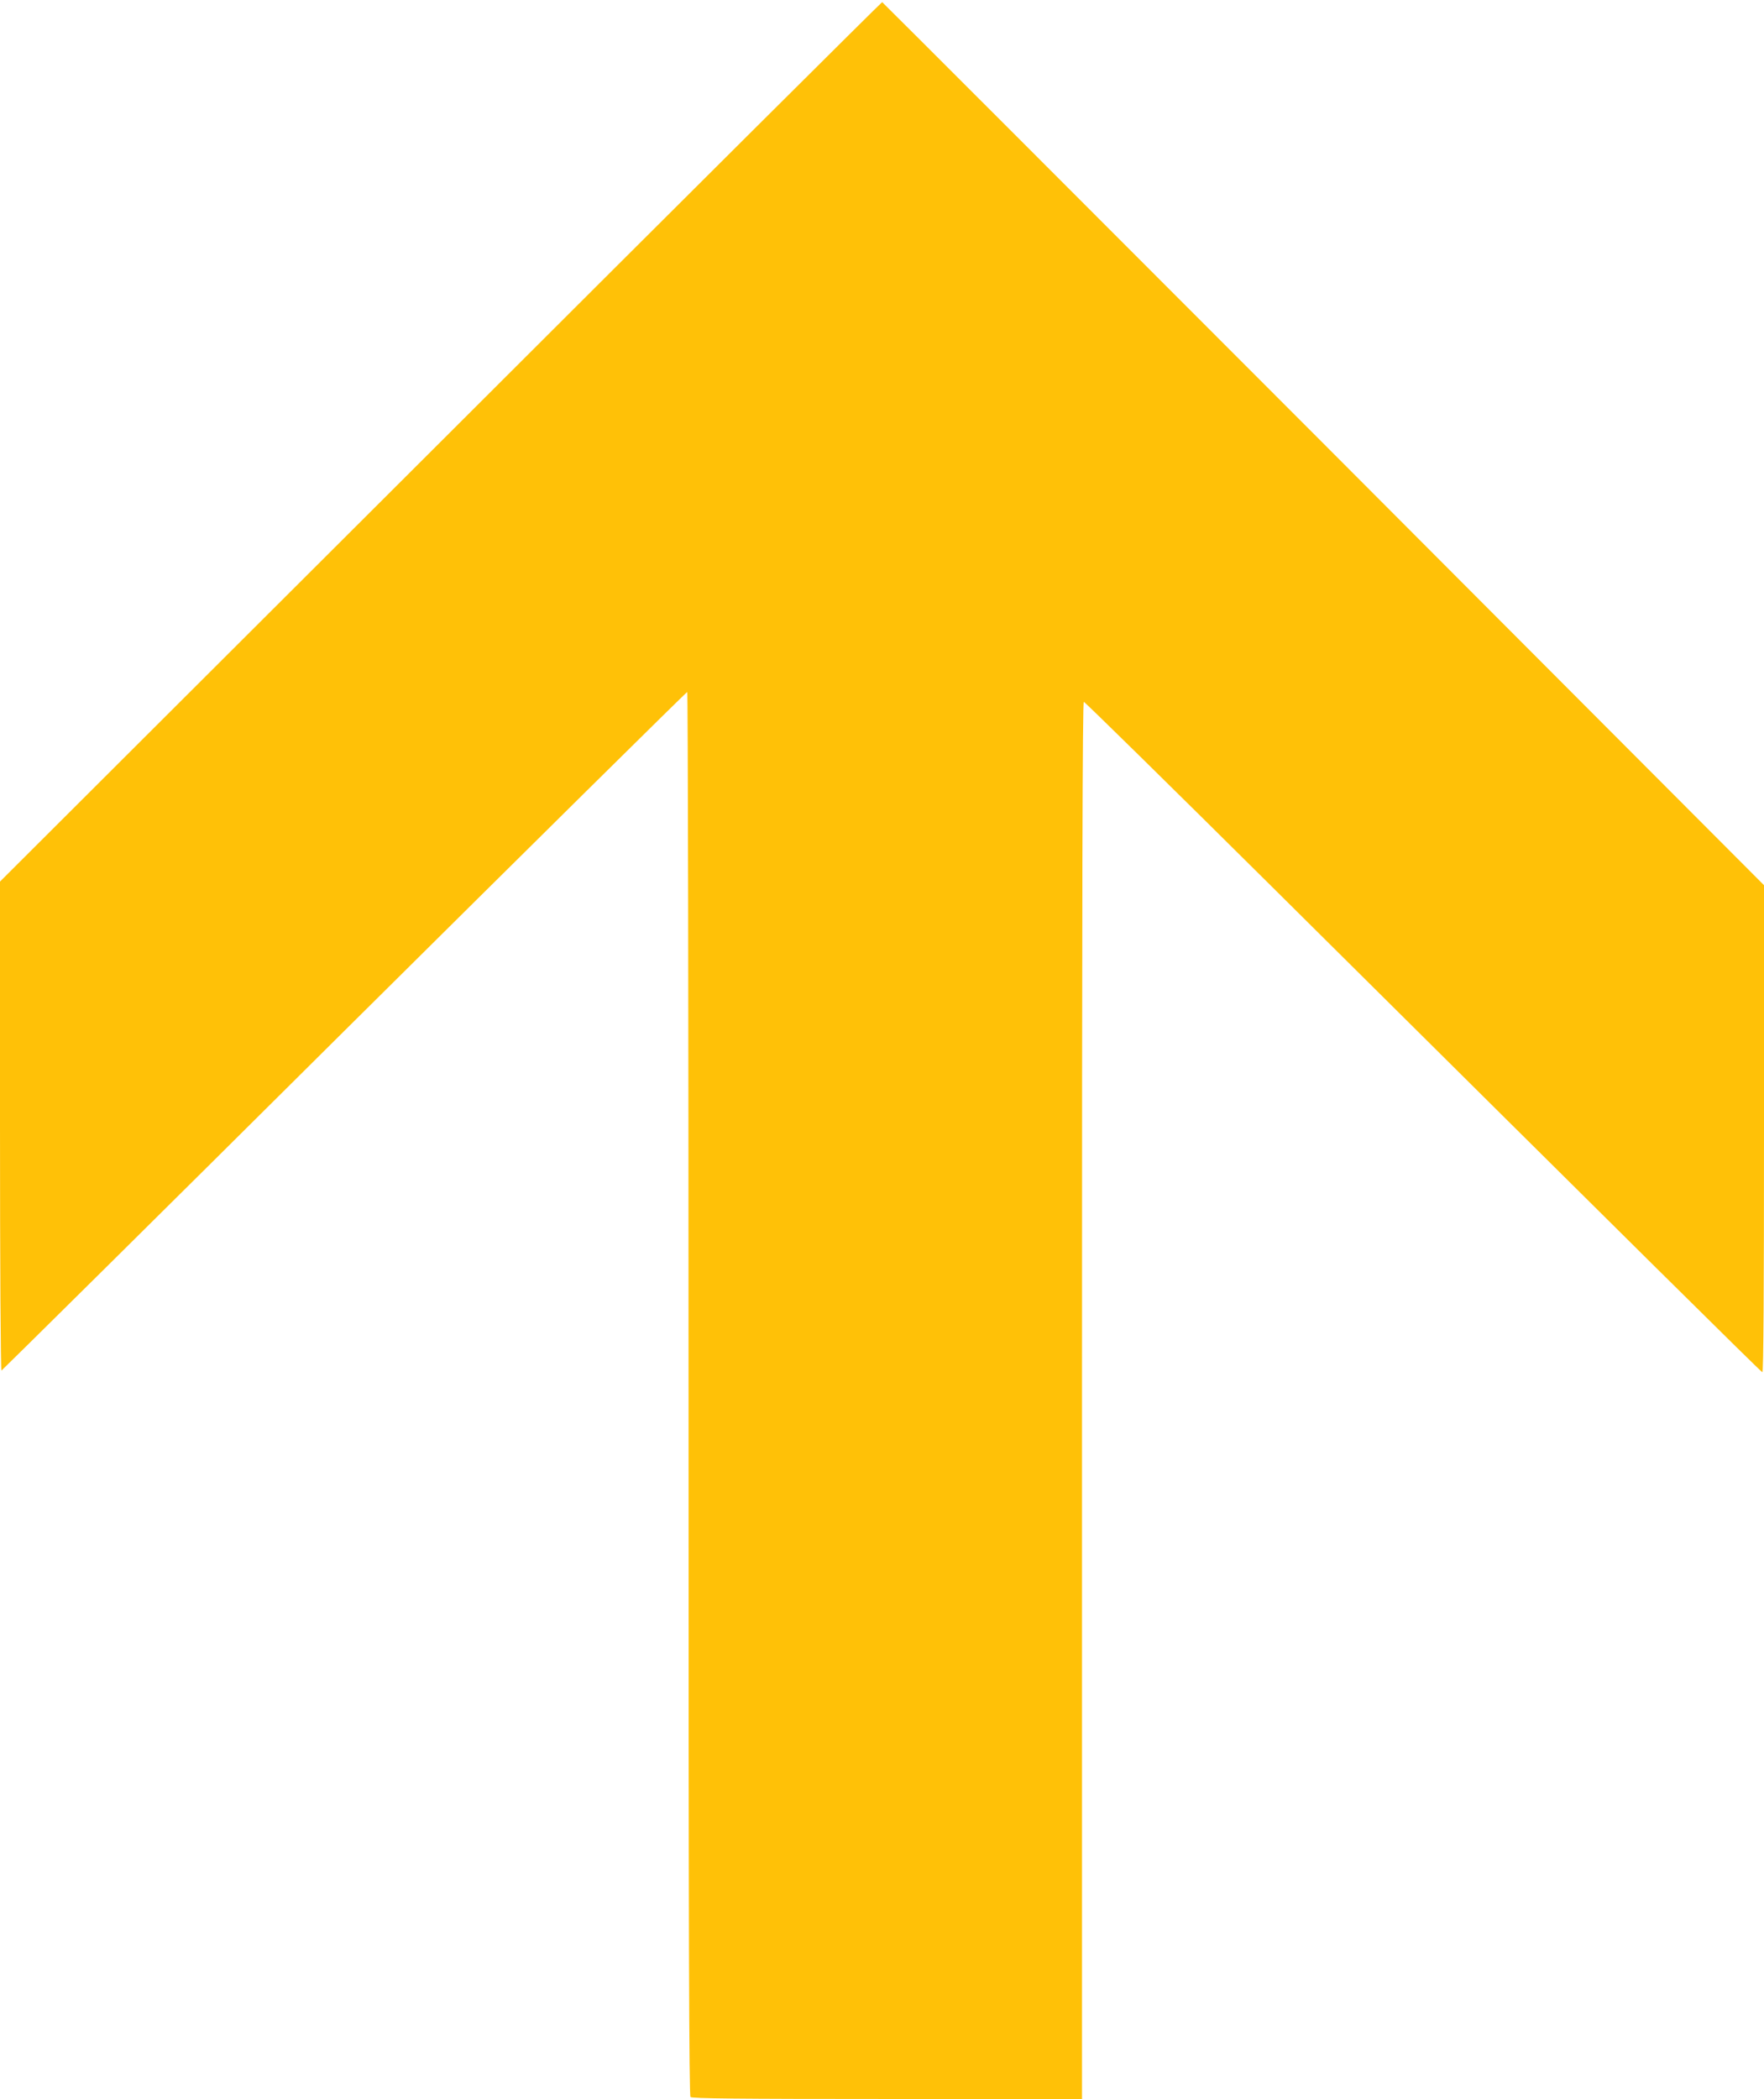 <?xml version="1.0" standalone="no"?>
<!DOCTYPE svg PUBLIC "-//W3C//DTD SVG 20010904//EN"
 "http://www.w3.org/TR/2001/REC-SVG-20010904/DTD/svg10.dtd">
<svg version="1.0" xmlns="http://www.w3.org/2000/svg"
 width="1076pt" height="1280pt" viewBox="0 0 1076 1280"
 preserveAspectRatio="xMidYMid meet">
<g transform="translate(0,1280) scale(0.1,-0.1)"
fill="#ffc107" stroke="none">
<path d="M2688 10106 l-2688 -2682 0 -1493 c0 -834 4 -1491 9 -1489 4 2 946
933 2091 2071 1146 1137 2087 2067 2092 2067 4 0 8 -1925 8 -4278 0 -3314 3
-4281 12 -4290 9 -9 289 -12 1200 -12 l1188 0 0 4260 c0 3128 3 4260 11 4260
6 0 518 -503 1138 -1118 2245 -2228 2991 -2967 3001 -2970 7 -3 10 511 10
1483 l0 1487 -2686 2692 c-1478 1480 -2690 2692 -2693 2693 -3 1 -1215 -1205
-2693 -2681z"/>
</g>
</svg>
